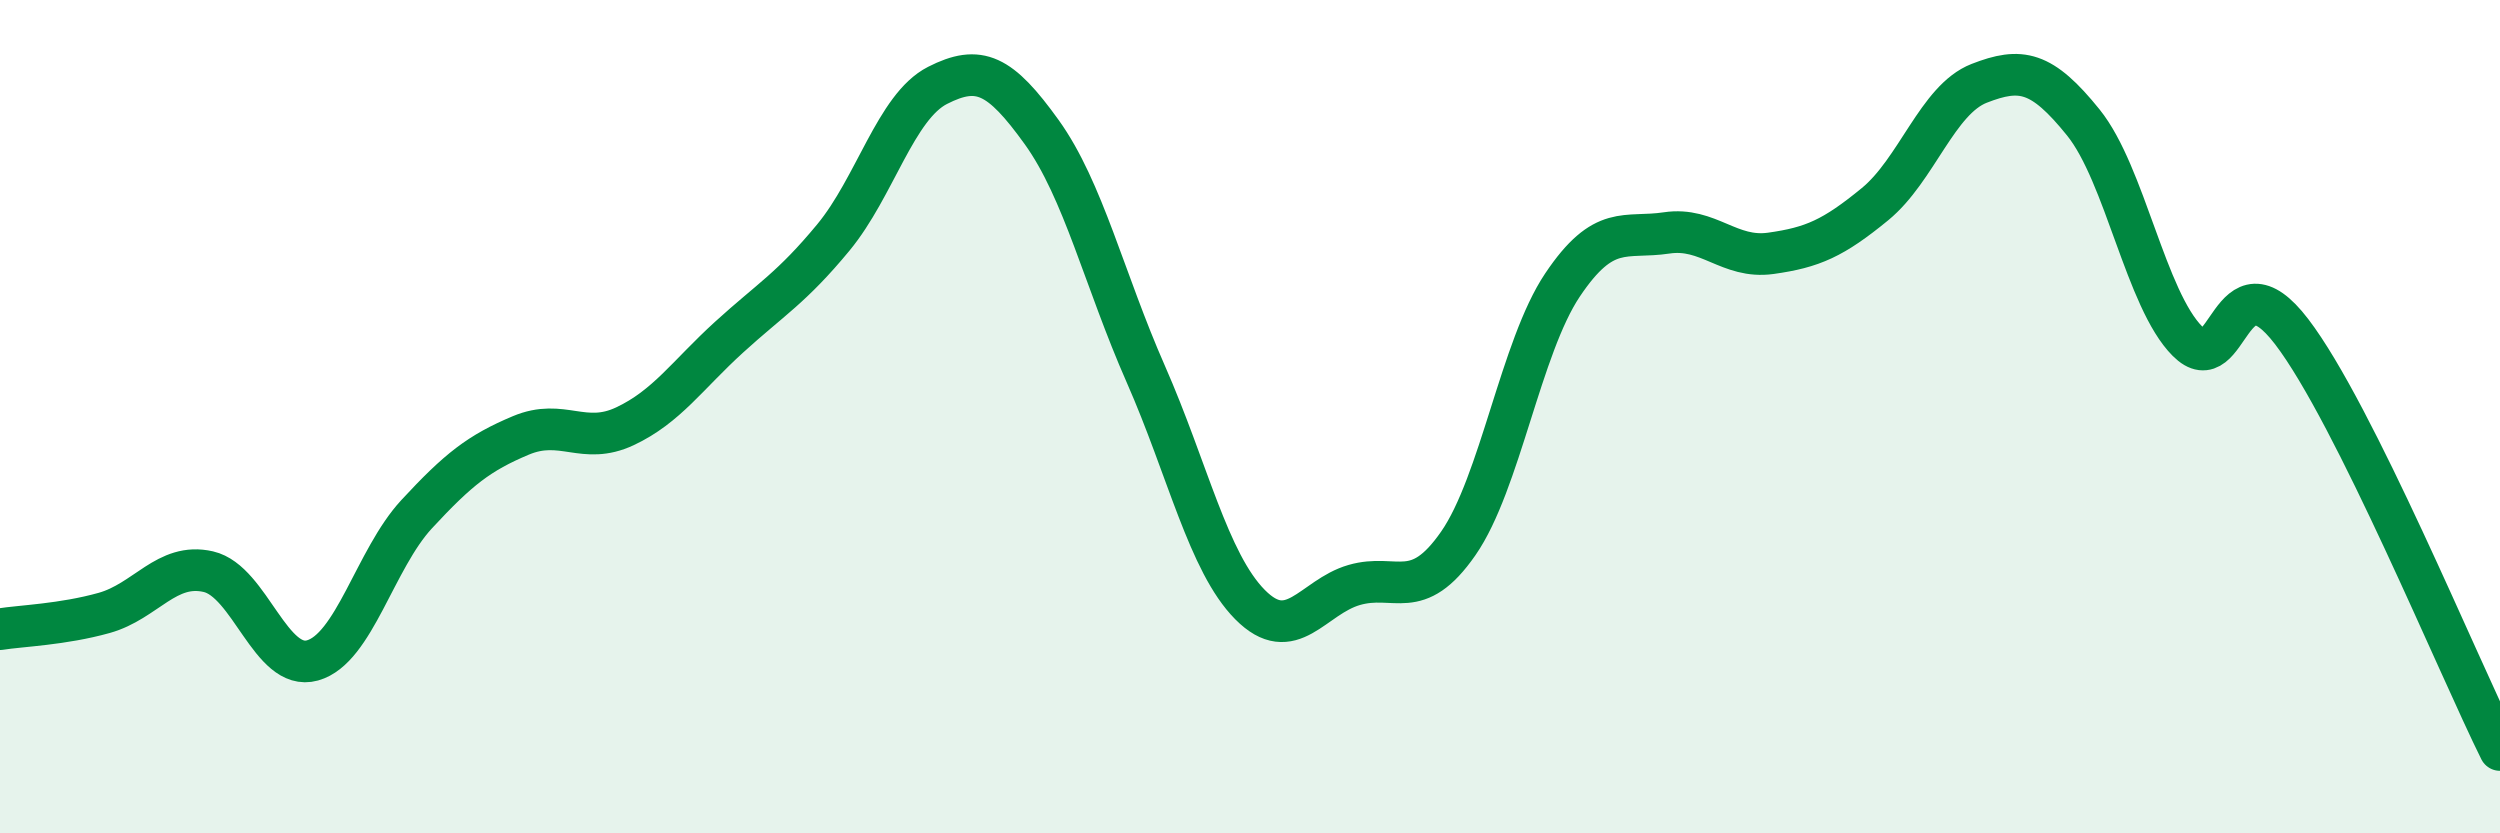 
    <svg width="60" height="20" viewBox="0 0 60 20" xmlns="http://www.w3.org/2000/svg">
      <path
        d="M 0,15.1 C 0.5,15.02 1.5,14.99 2.5,14.71 C 3.5,14.43 4,13.49 5,13.72 C 6,13.95 6.5,16.13 7.5,15.85 C 8.5,15.57 9,13.42 10,12.34 C 11,11.26 11.5,10.87 12.5,10.45 C 13.5,10.03 14,10.7 15,10.23 C 16,9.76 16.5,9 17.5,8.09 C 18.5,7.18 19,6.91 20,5.7 C 21,4.49 21.5,2.56 22.5,2.05 C 23.5,1.54 24,1.78 25,3.17 C 26,4.56 26.5,6.71 27.5,8.98 C 28.5,11.25 29,13.5 30,14.51 C 31,15.52 31.5,14.33 32.5,14.04 C 33.5,13.75 34,14.48 35,13.04 C 36,11.6 36.5,8.33 37.5,6.84 C 38.5,5.35 39,5.74 40,5.59 C 41,5.44 41.5,6.22 42.5,6.08 C 43.5,5.94 44,5.72 45,4.9 C 46,4.08 46.5,2.39 47.5,2 C 48.5,1.61 49,1.7 50,2.94 C 51,4.18 51.5,7.19 52.5,8.19 C 53.5,9.19 53.5,6 55,7.96 C 56.5,9.92 59,15.99 60,18L60 20L0 20Z"
        fill="#008740"
        opacity="0.1"
        stroke-linecap="round"
        stroke-linejoin="round"
      />
      <path
        d="M 0,15.1 C 0.5,15.02 1.5,14.99 2.5,14.71 C 3.5,14.43 4,13.49 5,13.72 C 6,13.95 6.5,16.13 7.5,15.85 C 8.5,15.57 9,13.42 10,12.34 C 11,11.26 11.5,10.87 12.5,10.45 C 13.5,10.03 14,10.7 15,10.23 C 16,9.76 16.5,9 17.5,8.09 C 18.5,7.18 19,6.91 20,5.7 C 21,4.49 21.5,2.56 22.5,2.05 C 23.5,1.54 24,1.78 25,3.17 C 26,4.56 26.5,6.71 27.5,8.98 C 28.5,11.25 29,13.5 30,14.51 C 31,15.52 31.5,14.33 32.5,14.04 C 33.5,13.75 34,14.48 35,13.04 C 36,11.6 36.5,8.33 37.5,6.84 C 38.5,5.35 39,5.74 40,5.59 C 41,5.44 41.5,6.22 42.5,6.08 C 43.5,5.94 44,5.72 45,4.9 C 46,4.08 46.5,2.39 47.5,2 C 48.5,1.61 49,1.7 50,2.94 C 51,4.18 51.5,7.19 52.5,8.19 C 53.5,9.19 53.5,6 55,7.96 C 56.5,9.92 59,15.99 60,18"
        stroke="#008740"
        stroke-width="1"
        fill="none"
        stroke-linecap="round"
        stroke-linejoin="round"
      />
    </svg>
  